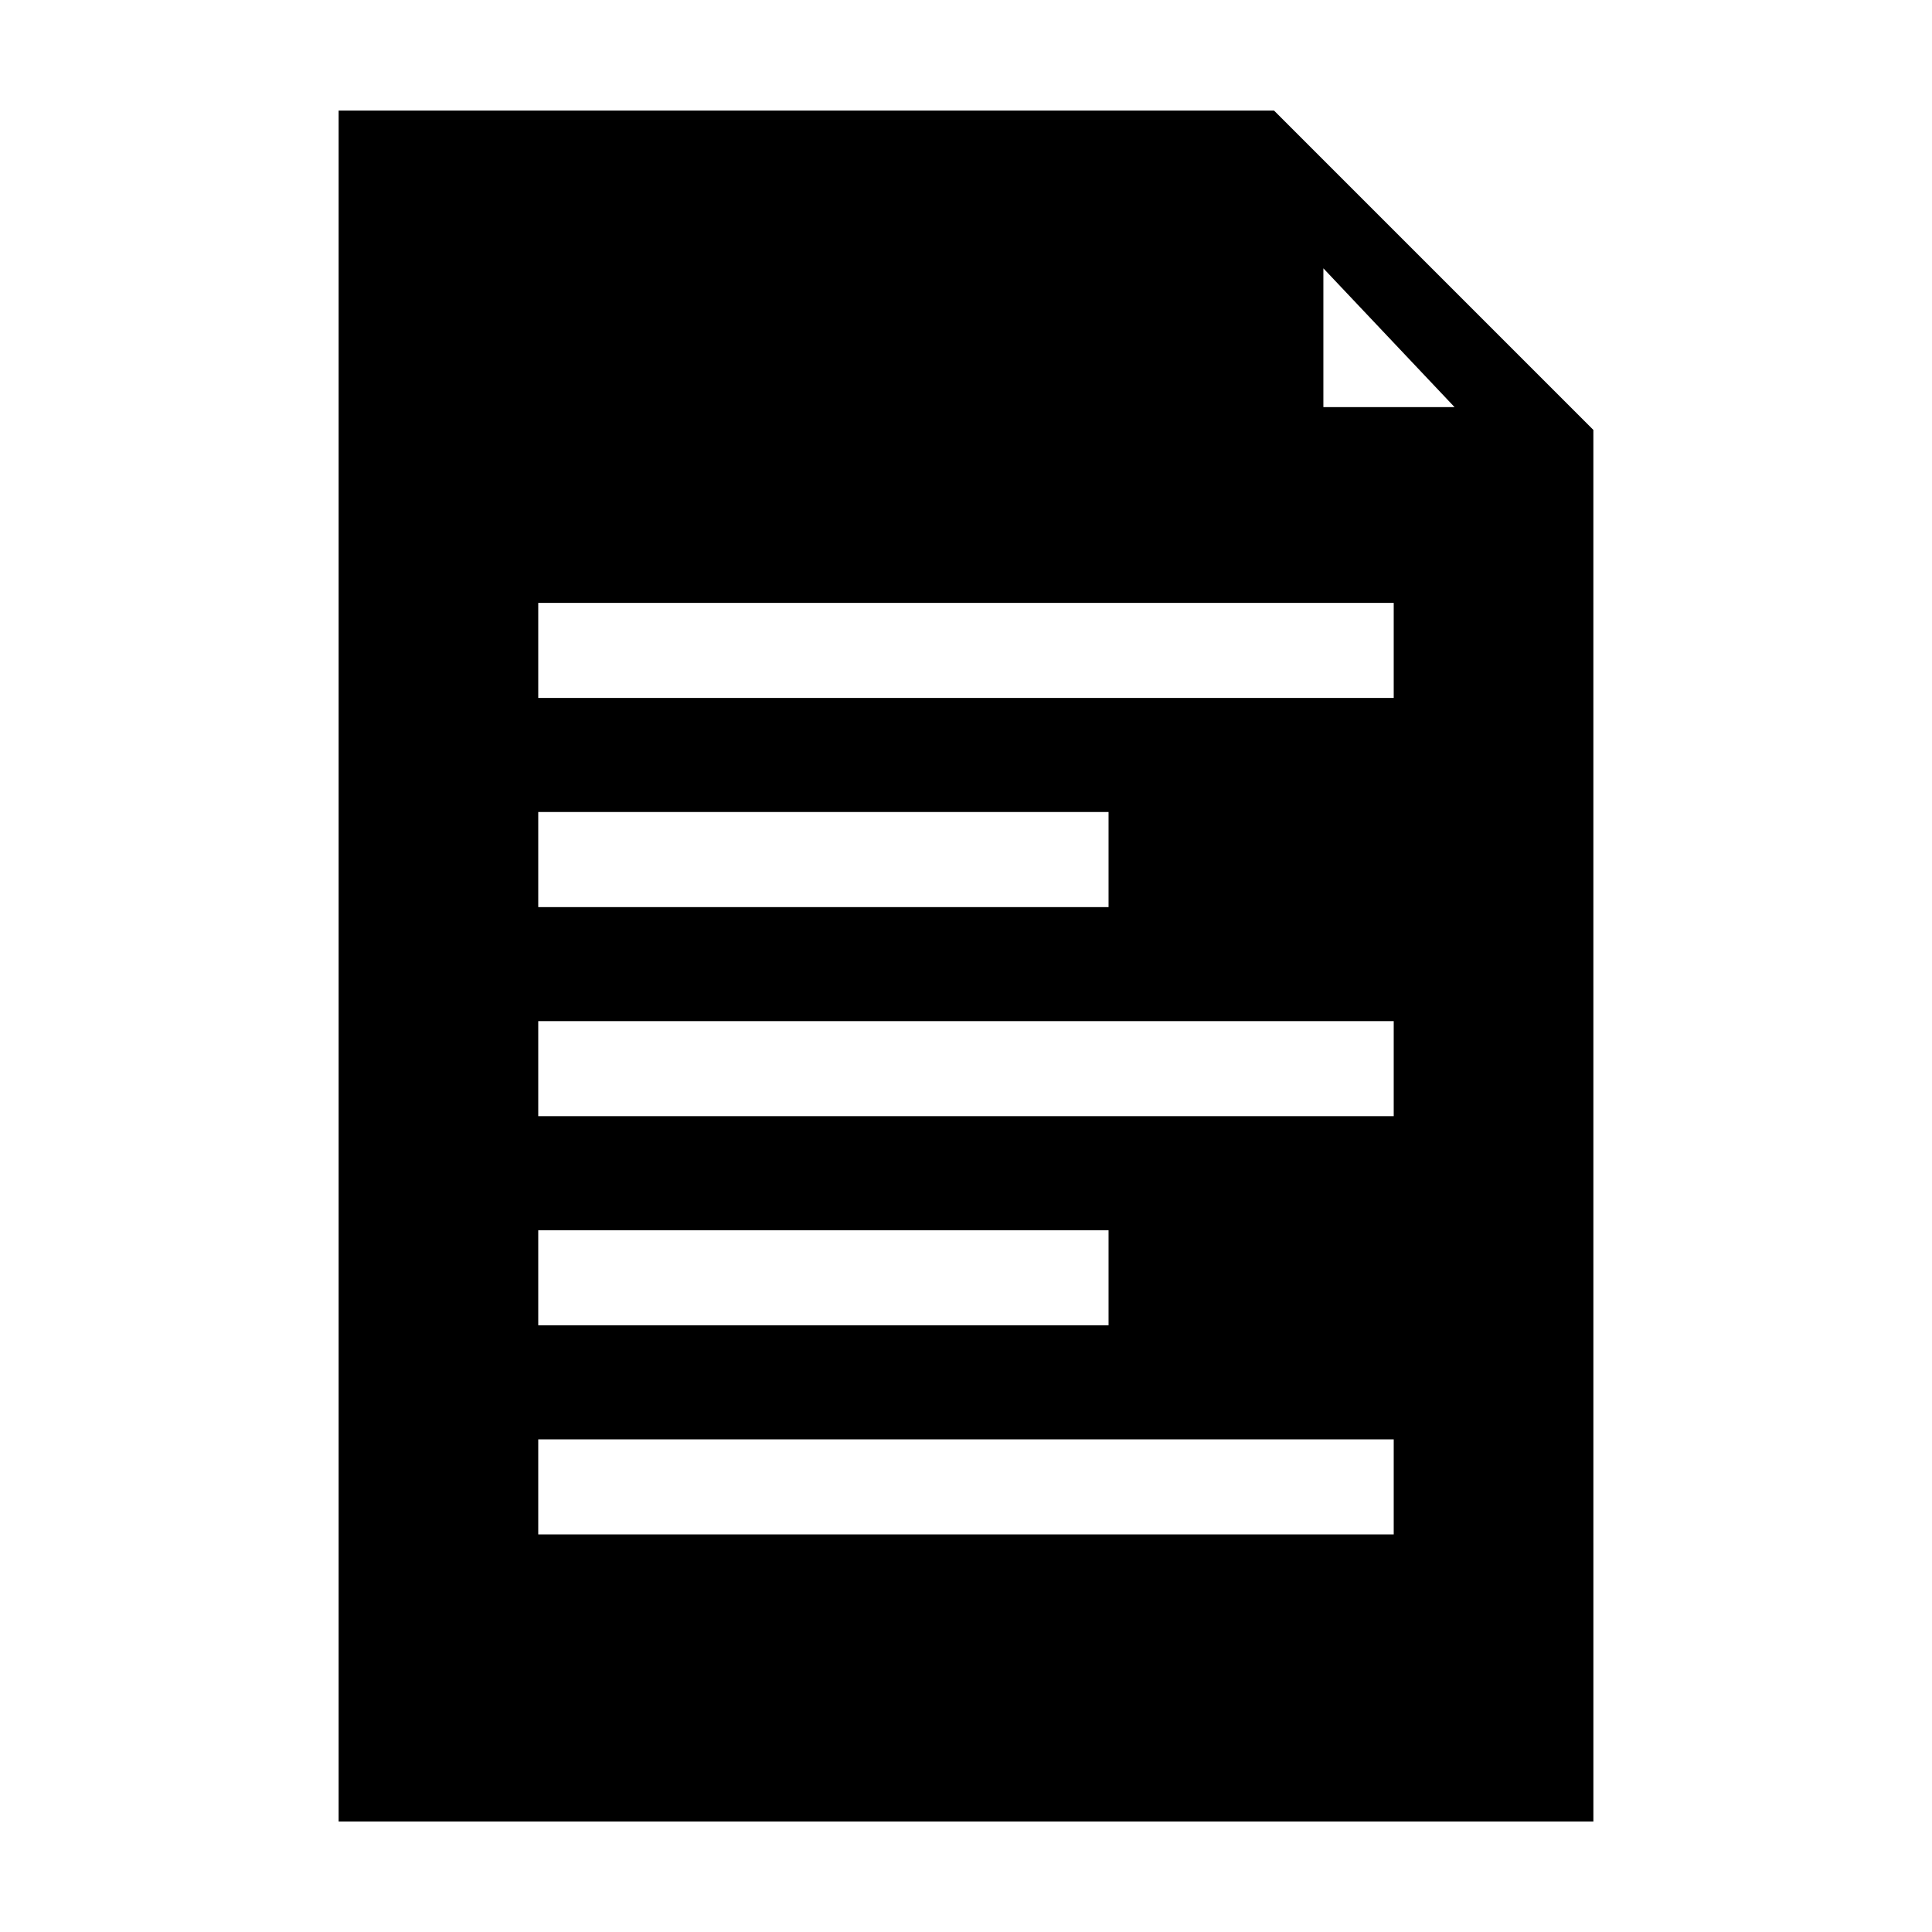 <?xml version="1.0" encoding="UTF-8"?>
<!-- Uploaded to: ICON Repo, www.svgrepo.com, Generator: ICON Repo Mixer Tools -->
<svg fill="#000000" width="800px" height="800px" version="1.1" viewBox="144 144 512 512" xmlns="http://www.w3.org/2000/svg">
 <path d="m286.64 525.45h226.71v25.191h-226.71zm0-55.418h151.14v25.191h-151.14zm0-55.418h226.71v25.191h-226.71zm0-55.418h151.14v25.191h-151.14zm0-55.422h226.71v25.191h-226.71zm-52.898-130.48v453.43h332.52l-0.004-368.79-84.637-84.641zm295.73 78.594h-34.762v-36.777z"/>
</svg>